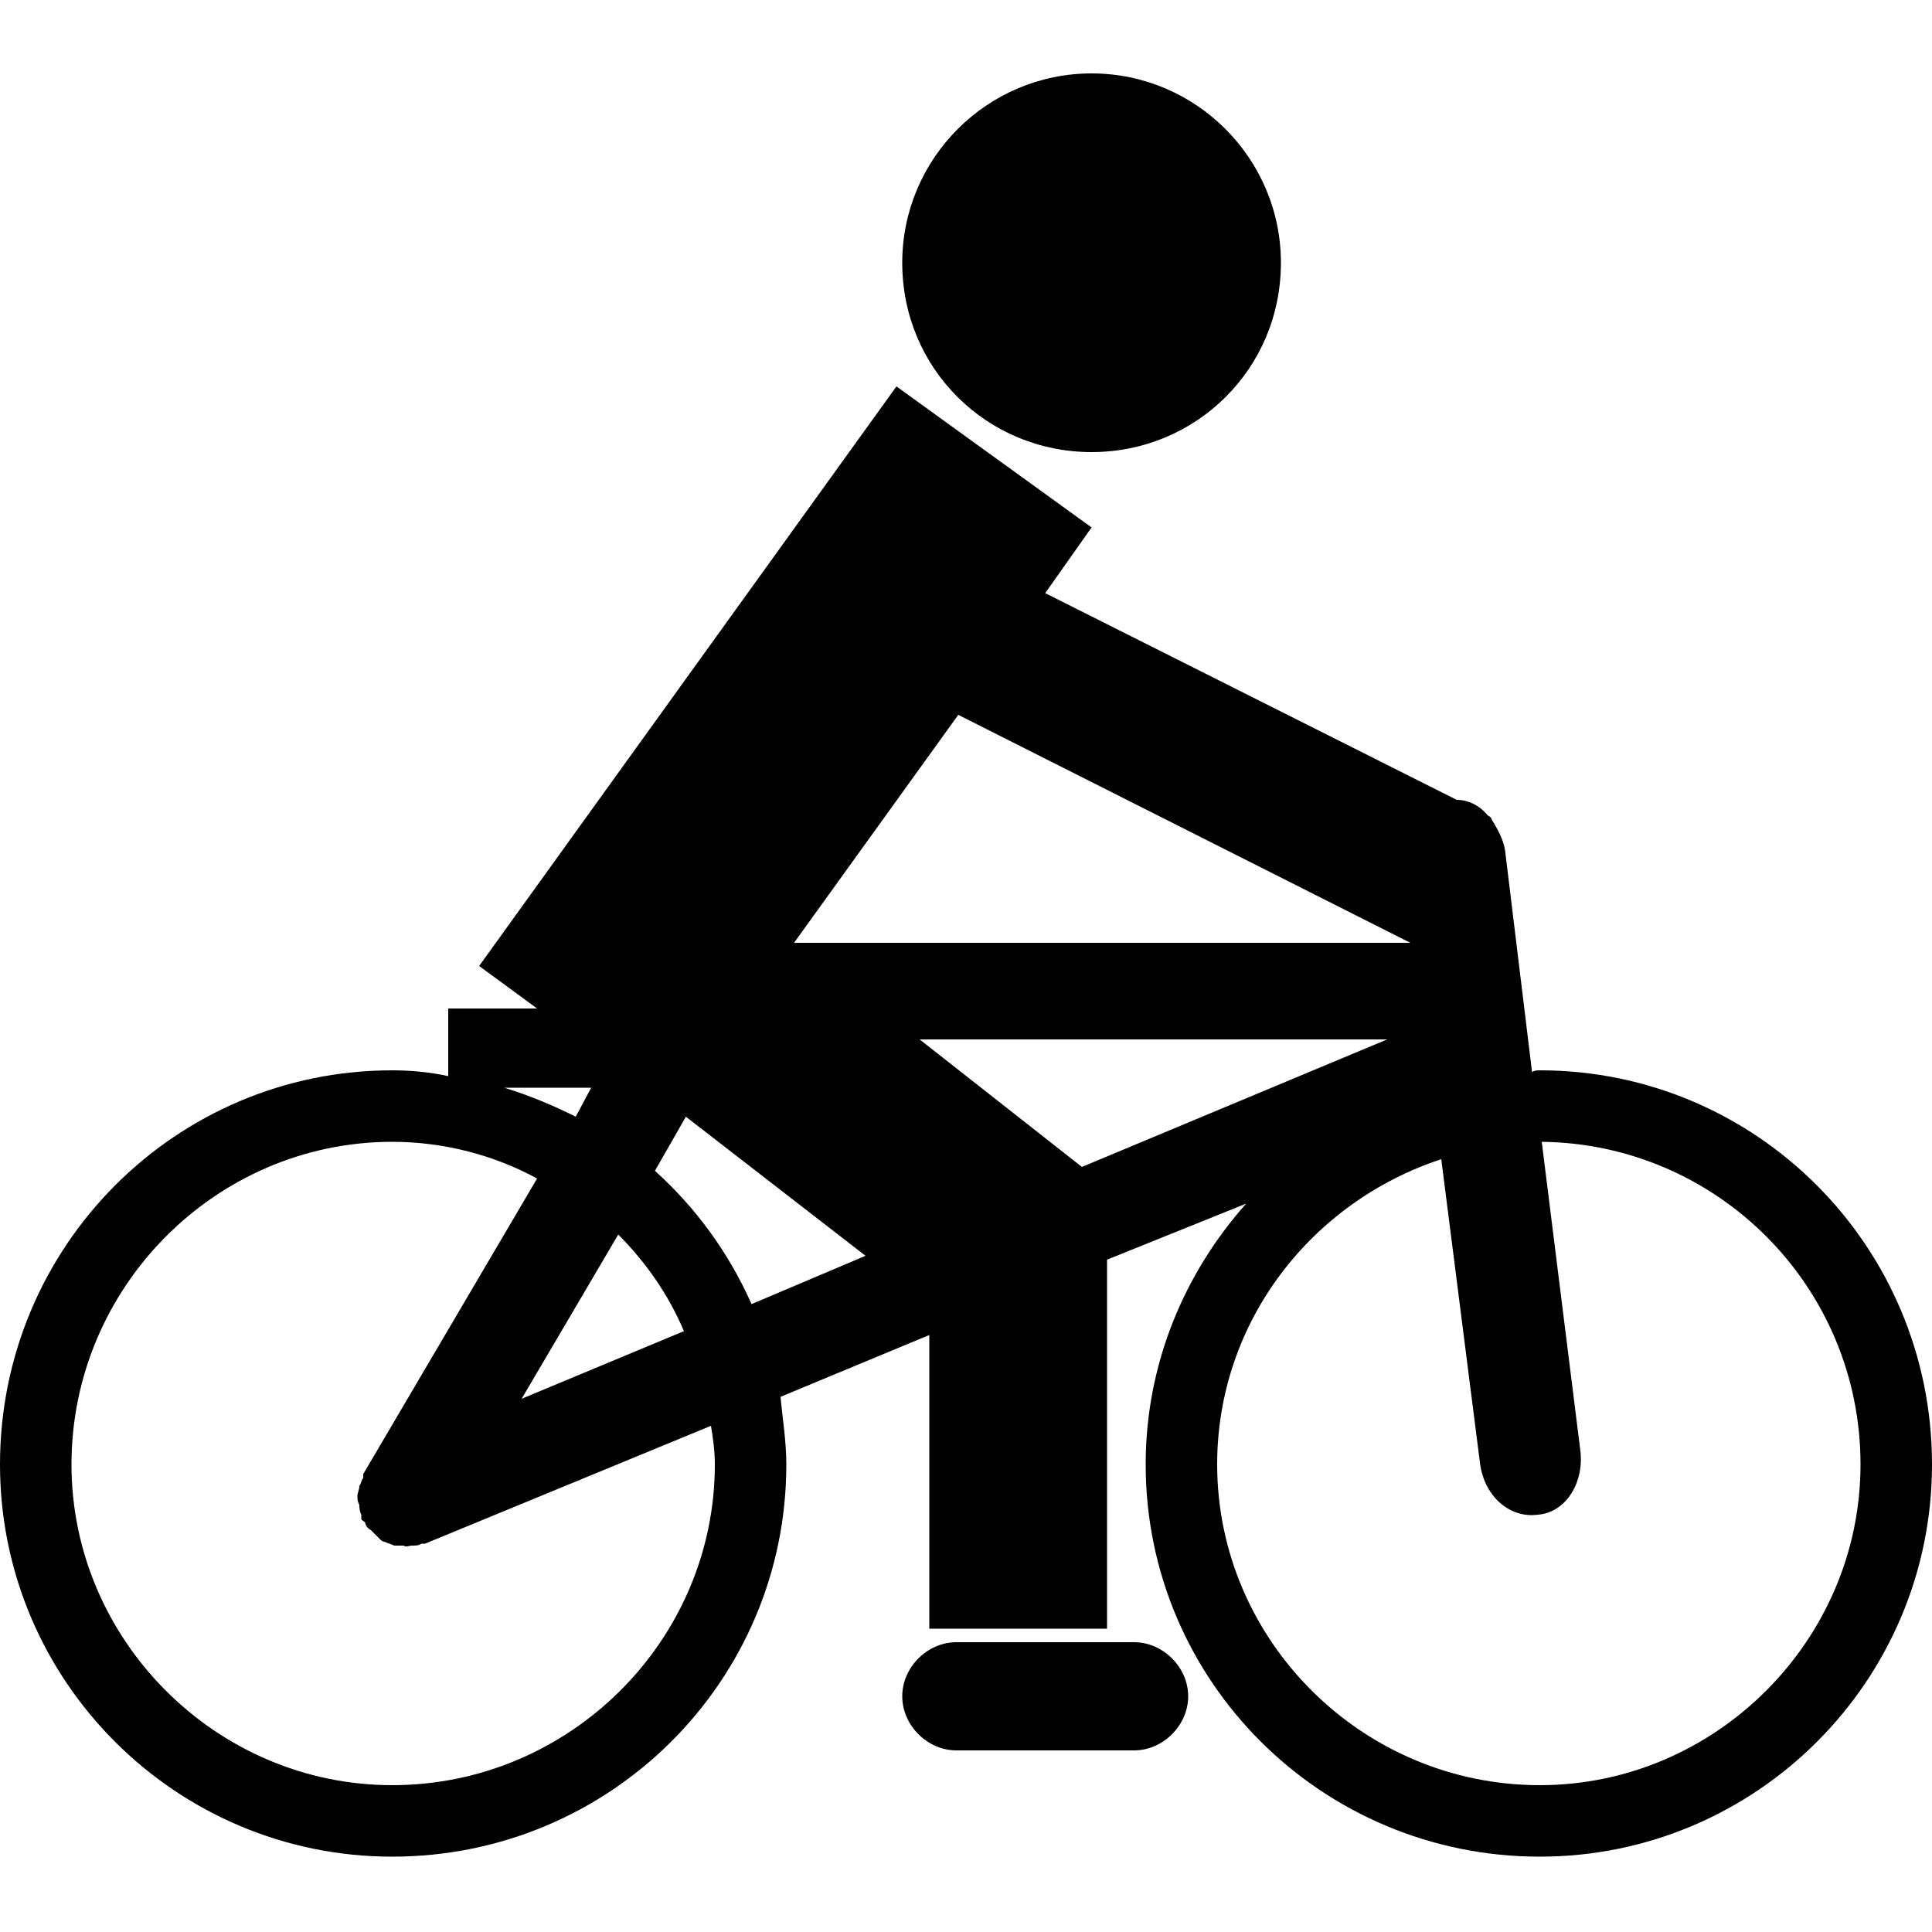 <svg width="64" height="64" viewBox="0 0 1000 1000" xmlns="http://www.w3.org/2000/svg"><path d="M797 554c-1 0-3 0-4 1l-14-115c-1-6-4-11-7-16 0-1-2-2-2-2-4-5-10-8-16-8L541 307l24-34-101-73-216 300 30 22h-46v35c-9-2-19-3-29-3C91 554 0 645 0 758c0 112 91 203 203 203 113 0 204-91 204-203 0-12-2-24-3-35l77-32v152h92V652l72-29c-32 36-52 83-52 135 0 112 91 203 204 203 112 0 203-91 203-203 0-113-91-204-203-204zM496 370l234 118H411l85-118zm222 168l-158 66-84-66h242zm-412 25l-8 15c-12-6-24-11-37-15h45zm64 195c0 91-75 166-167 166-91 0-166-75-166-166 0-92 75-167 166-167 27 0 53 7 75 19l-90 153v2c-1 1-1 3-2 4 0 2-1 4-1 5 0 2 0 3 1 5 0 1 0 3 1 5v2c0 1 1 1 2 2 0 1 1 3 3 4l3 3 2 2c1 1 2 1 2 1 2 1 3 1 5 2h5c1 1 3 0 4 0 2 0 4 0 5-1h2l148-61c1 6 2 13 2 20zm-16-69l-84 35 50-85c14 14 26 31 34 50zm-15-83l16-28 93 72-59 25c-12-27-29-50-50-69zm458 318c-92 0-167-75-167-166 0-74 49-136 116-158l20 157c2 17 15 29 30 27 14-1 24-16 22-33l-20-160c91 1 165 75 165 167 0 91-75 166-166 166zM565 234c54 0 98-43 98-98 0-54-44-98-98-98s-98 44-98 98c0 55 44 98 98 98zm22 616h-92c-15 0-28 13-28 28s13 28 28 28h92c15 0 28-13 28-28s-13-28-28-28z"/></svg>